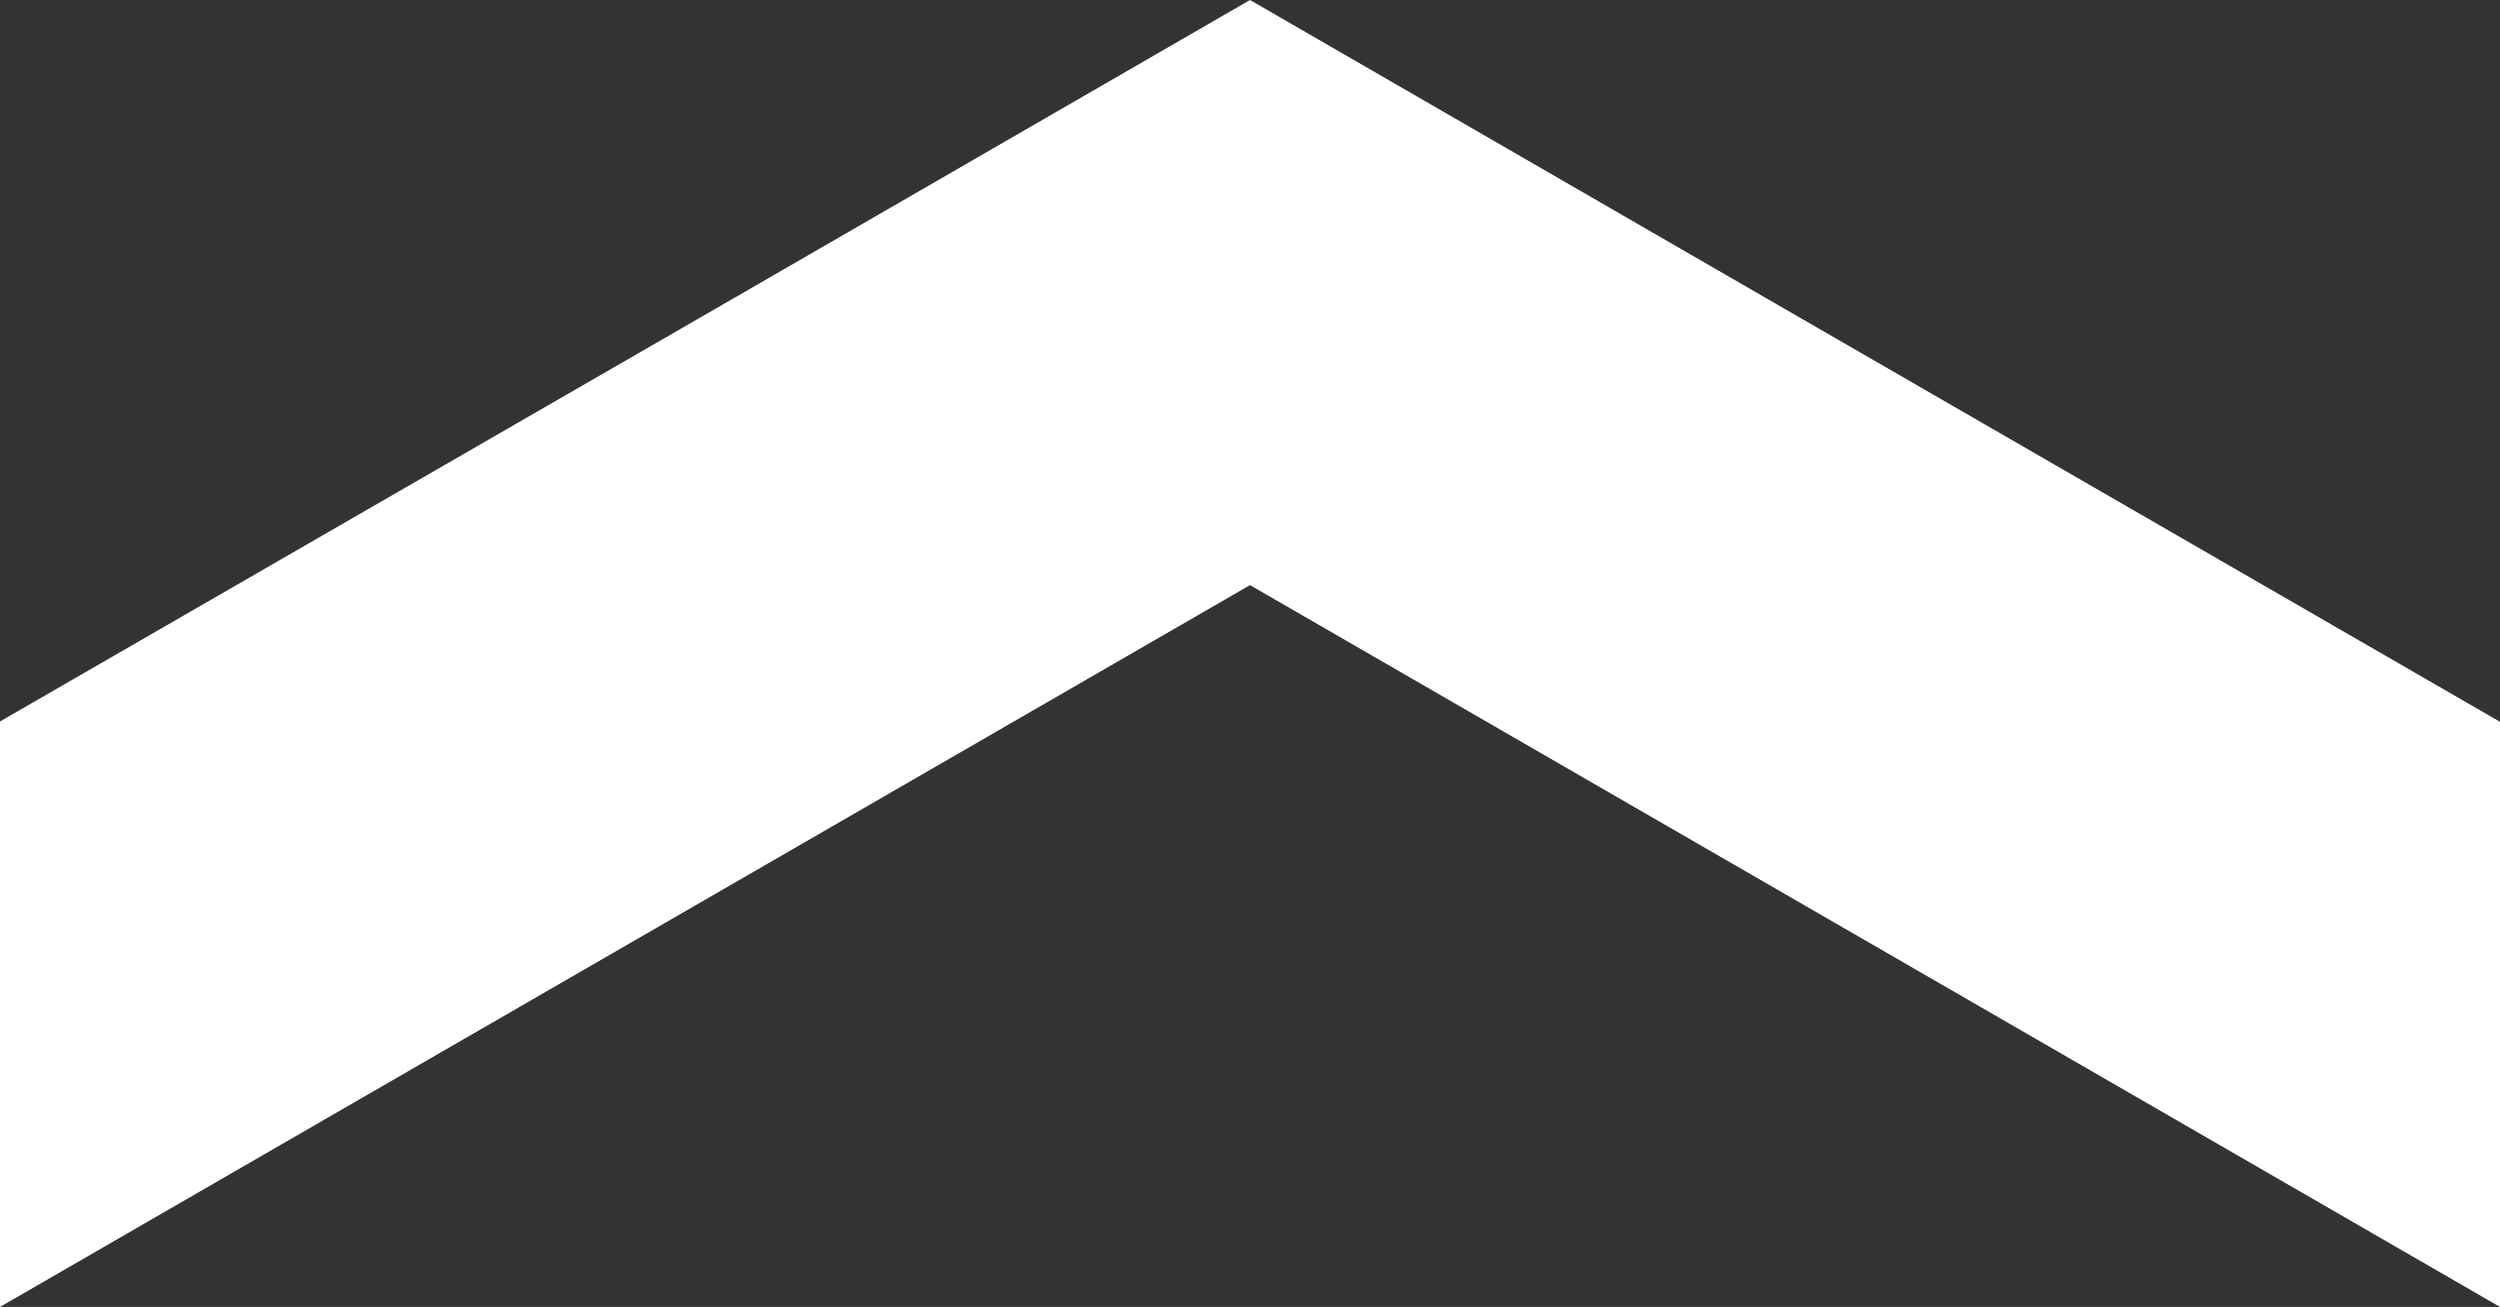 <?xml version="1.0" encoding="UTF-8"?> <!-- Generator: Adobe Illustrator 18.0.0, SVG Export Plug-In . SVG Version: 6.00 Build 0) --> <svg xmlns="http://www.w3.org/2000/svg" xmlns:xlink="http://www.w3.org/1999/xlink" id="Слой_1" x="0px" y="0px" viewBox="0 0 711.4 371.9" xml:space="preserve"><rect x="0" y="0" width="711.4" height="371.9" fill="#333333" stroke="none"/> <g> <g> <polygon fill="#FFFFFF" points="499.9,83.3 355.7,0 211.5,83.3 0,205.3 0,371.9 355.7,166.5 711.4,371.9 711.4,205.4 "></polygon> </g> </g> </svg> 
